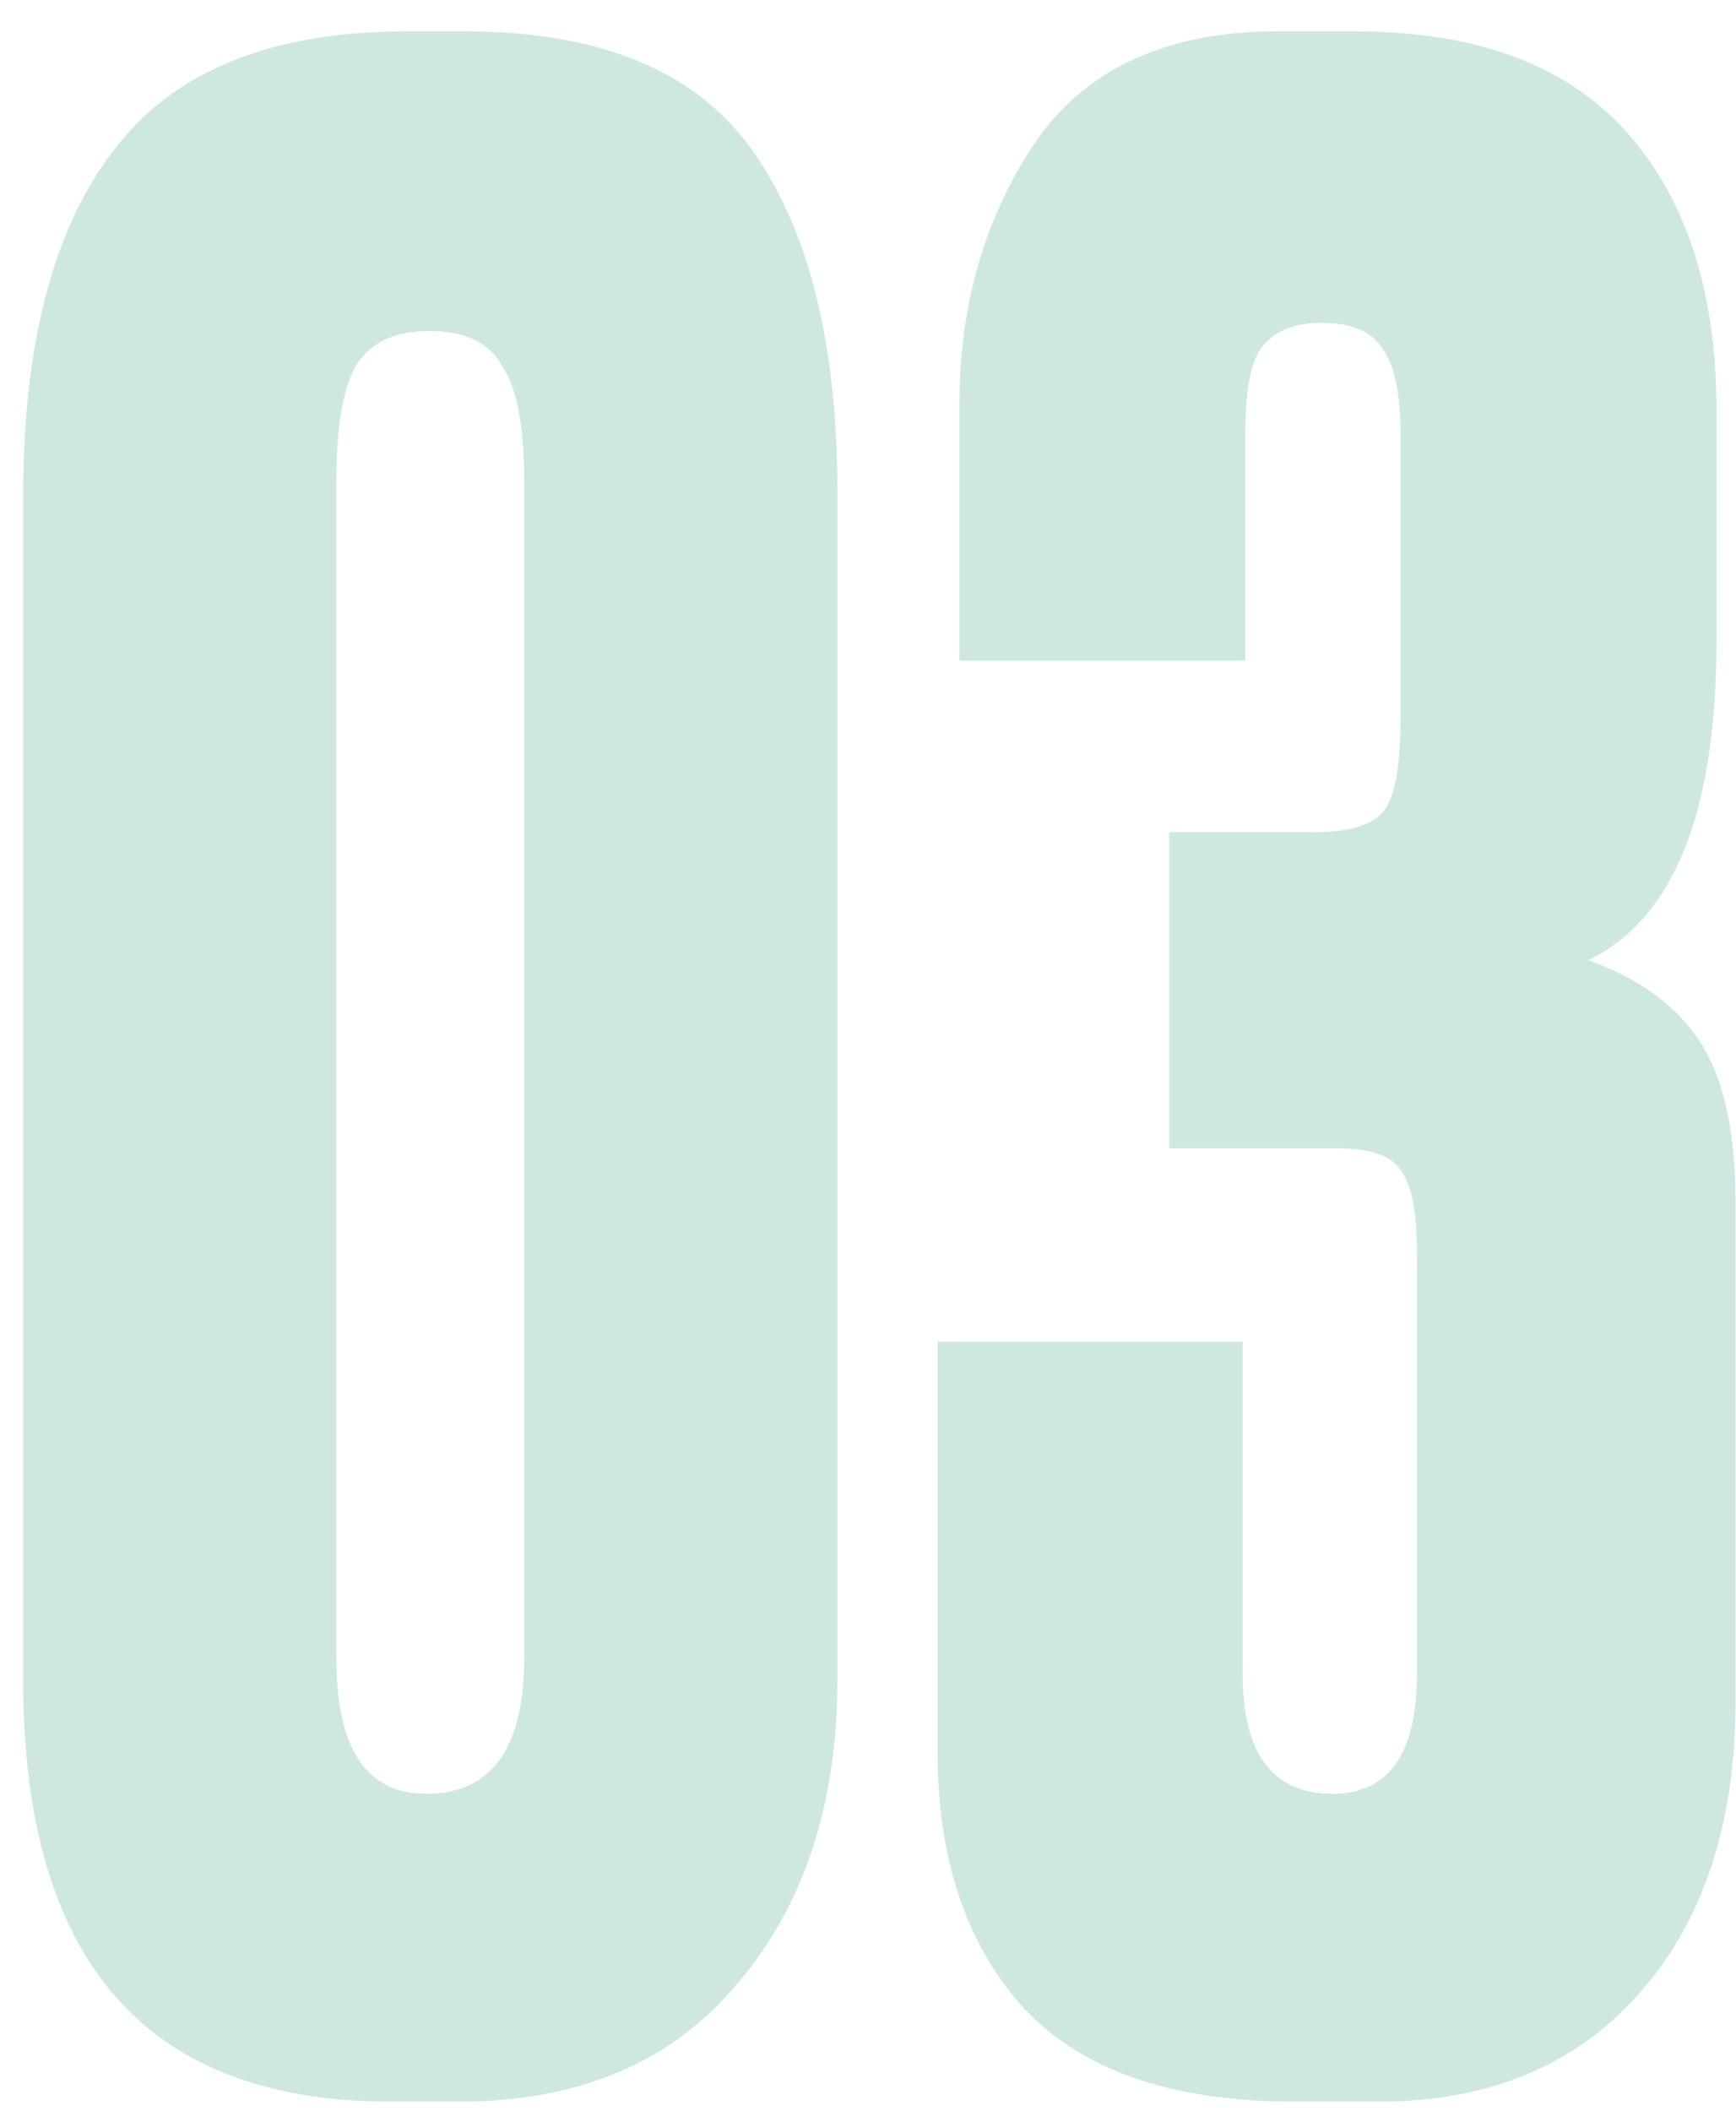 <?xml version="1.0" encoding="UTF-8"?> <svg xmlns="http://www.w3.org/2000/svg" width="51" height="62" viewBox="0 0 51 62" fill="none"><g clip-path="url(#clip0_152_212)"><g clip-path="url(#clip1_152_212)"><g clip-path="url(#clip2_152_212)"><path opacity="0.22" d="M24.6 14.44V49.32C24.6 53 23.613 55.987 21.64 58.28C19.72 60.573 17 61.72 13.48 61.72H11.48C4.28 61.72 0.68 57.587 0.68 49.32V14.6C0.68 10.12 1.56 6.733 3.32 4.44C5.08 2.093 7.96 0.92 11.96 0.92H13.64C17.64 0.92 20.467 2.093 22.12 4.44C23.773 6.787 24.6 10.12 24.6 14.44ZM15.4 48.68V14.12C15.4 12.52 15.187 11.4 14.76 10.76C14.387 10.067 13.667 9.72 12.6 9.72C11.587 9.72 10.867 10.067 10.44 10.76C10.067 11.453 9.88 12.573 9.88 14.12V48.68C9.88 51.347 10.76 52.68 12.52 52.68C14.44 52.68 15.4 51.347 15.4 48.68ZM36.586 19.4H28.186V11.88C28.186 9 28.906 6.467 30.346 4.28C31.839 2.04 34.239 0.92 37.546 0.92H39.786C43.359 0.92 46.026 1.907 47.786 3.88C49.546 5.853 50.426 8.573 50.426 12.04V18.84C50.426 23.853 49.172 26.973 46.666 28.2C48.159 28.733 49.252 29.533 49.946 30.6C50.639 31.667 50.986 33.24 50.986 35.32V49.96C50.986 53.587 50.026 56.467 48.106 58.6C46.239 60.68 43.706 61.72 40.506 61.72H38.026C34.399 61.72 31.733 60.787 30.026 58.92C28.372 57.053 27.546 54.573 27.546 51.48V39.4H36.506V49.16C36.506 51.507 37.386 52.68 39.146 52.68C40.799 52.68 41.626 51.507 41.626 49.16V36.76C41.626 35.587 41.466 34.787 41.146 34.36C40.879 33.933 40.239 33.72 39.226 33.72H34.346V24.44H38.586C39.653 24.44 40.346 24.227 40.666 23.8C40.986 23.373 41.146 22.467 41.146 21.08V12.76C41.146 11.533 40.959 10.68 40.586 10.2C40.266 9.72 39.679 9.48 38.826 9.48C38.026 9.48 37.439 9.72 37.066 10.2C36.746 10.627 36.586 11.453 36.586 12.68V19.4Z" fill="#219479"></path></g></g></g><defs><clipPath id="clip0_152_212"><rect width="51" height="62" fill="white"></rect></clipPath><clipPath id="clip1_152_212"><rect width="51" height="62" fill="white"></rect></clipPath><clipPath id="clip2_152_212"><rect width="51" height="62" fill="white"></rect></clipPath></defs></svg> 